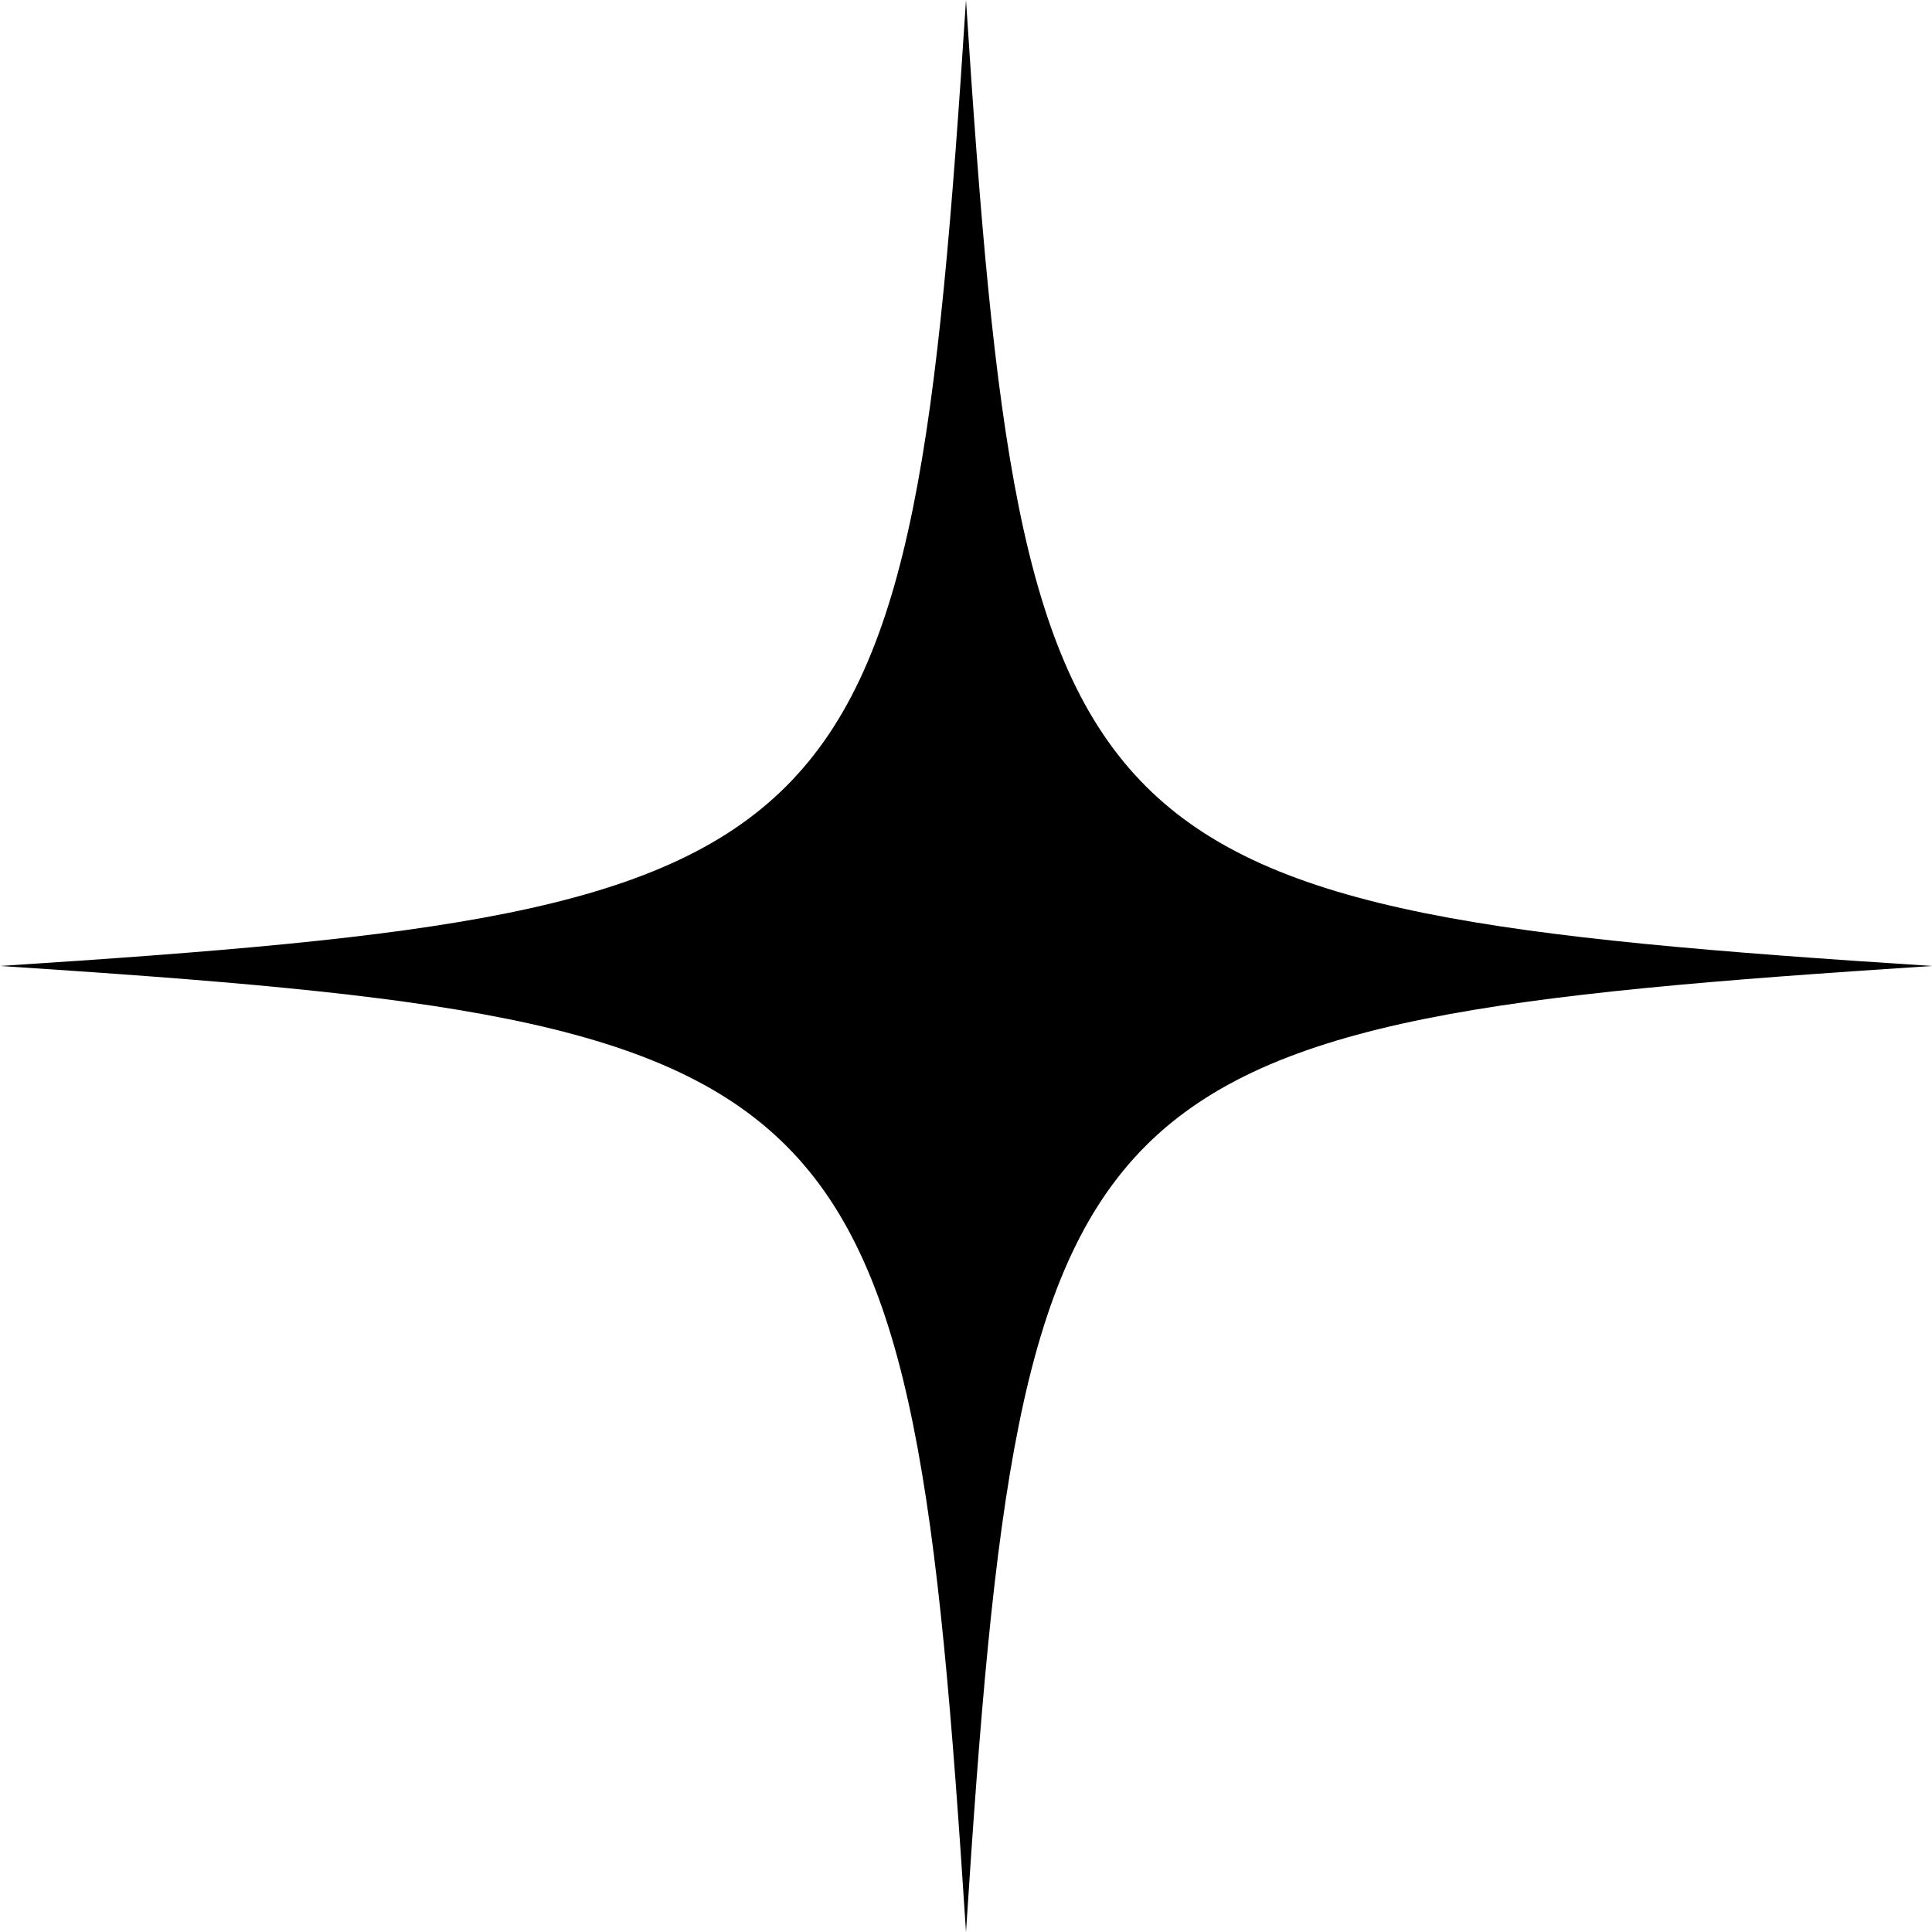 <?xml version="1.0" encoding="UTF-8"?> <svg xmlns="http://www.w3.org/2000/svg" width="44" height="44" viewBox="0 0 44 44" fill="none"><path d="M44 22C24.31 23.275 23.275 24.31 22 44C20.725 24.31 19.69 23.275 0 22C19.69 20.725 20.725 19.69 22 0C23.275 19.69 24.31 20.725 44 22Z" fill="black"></path></svg> 